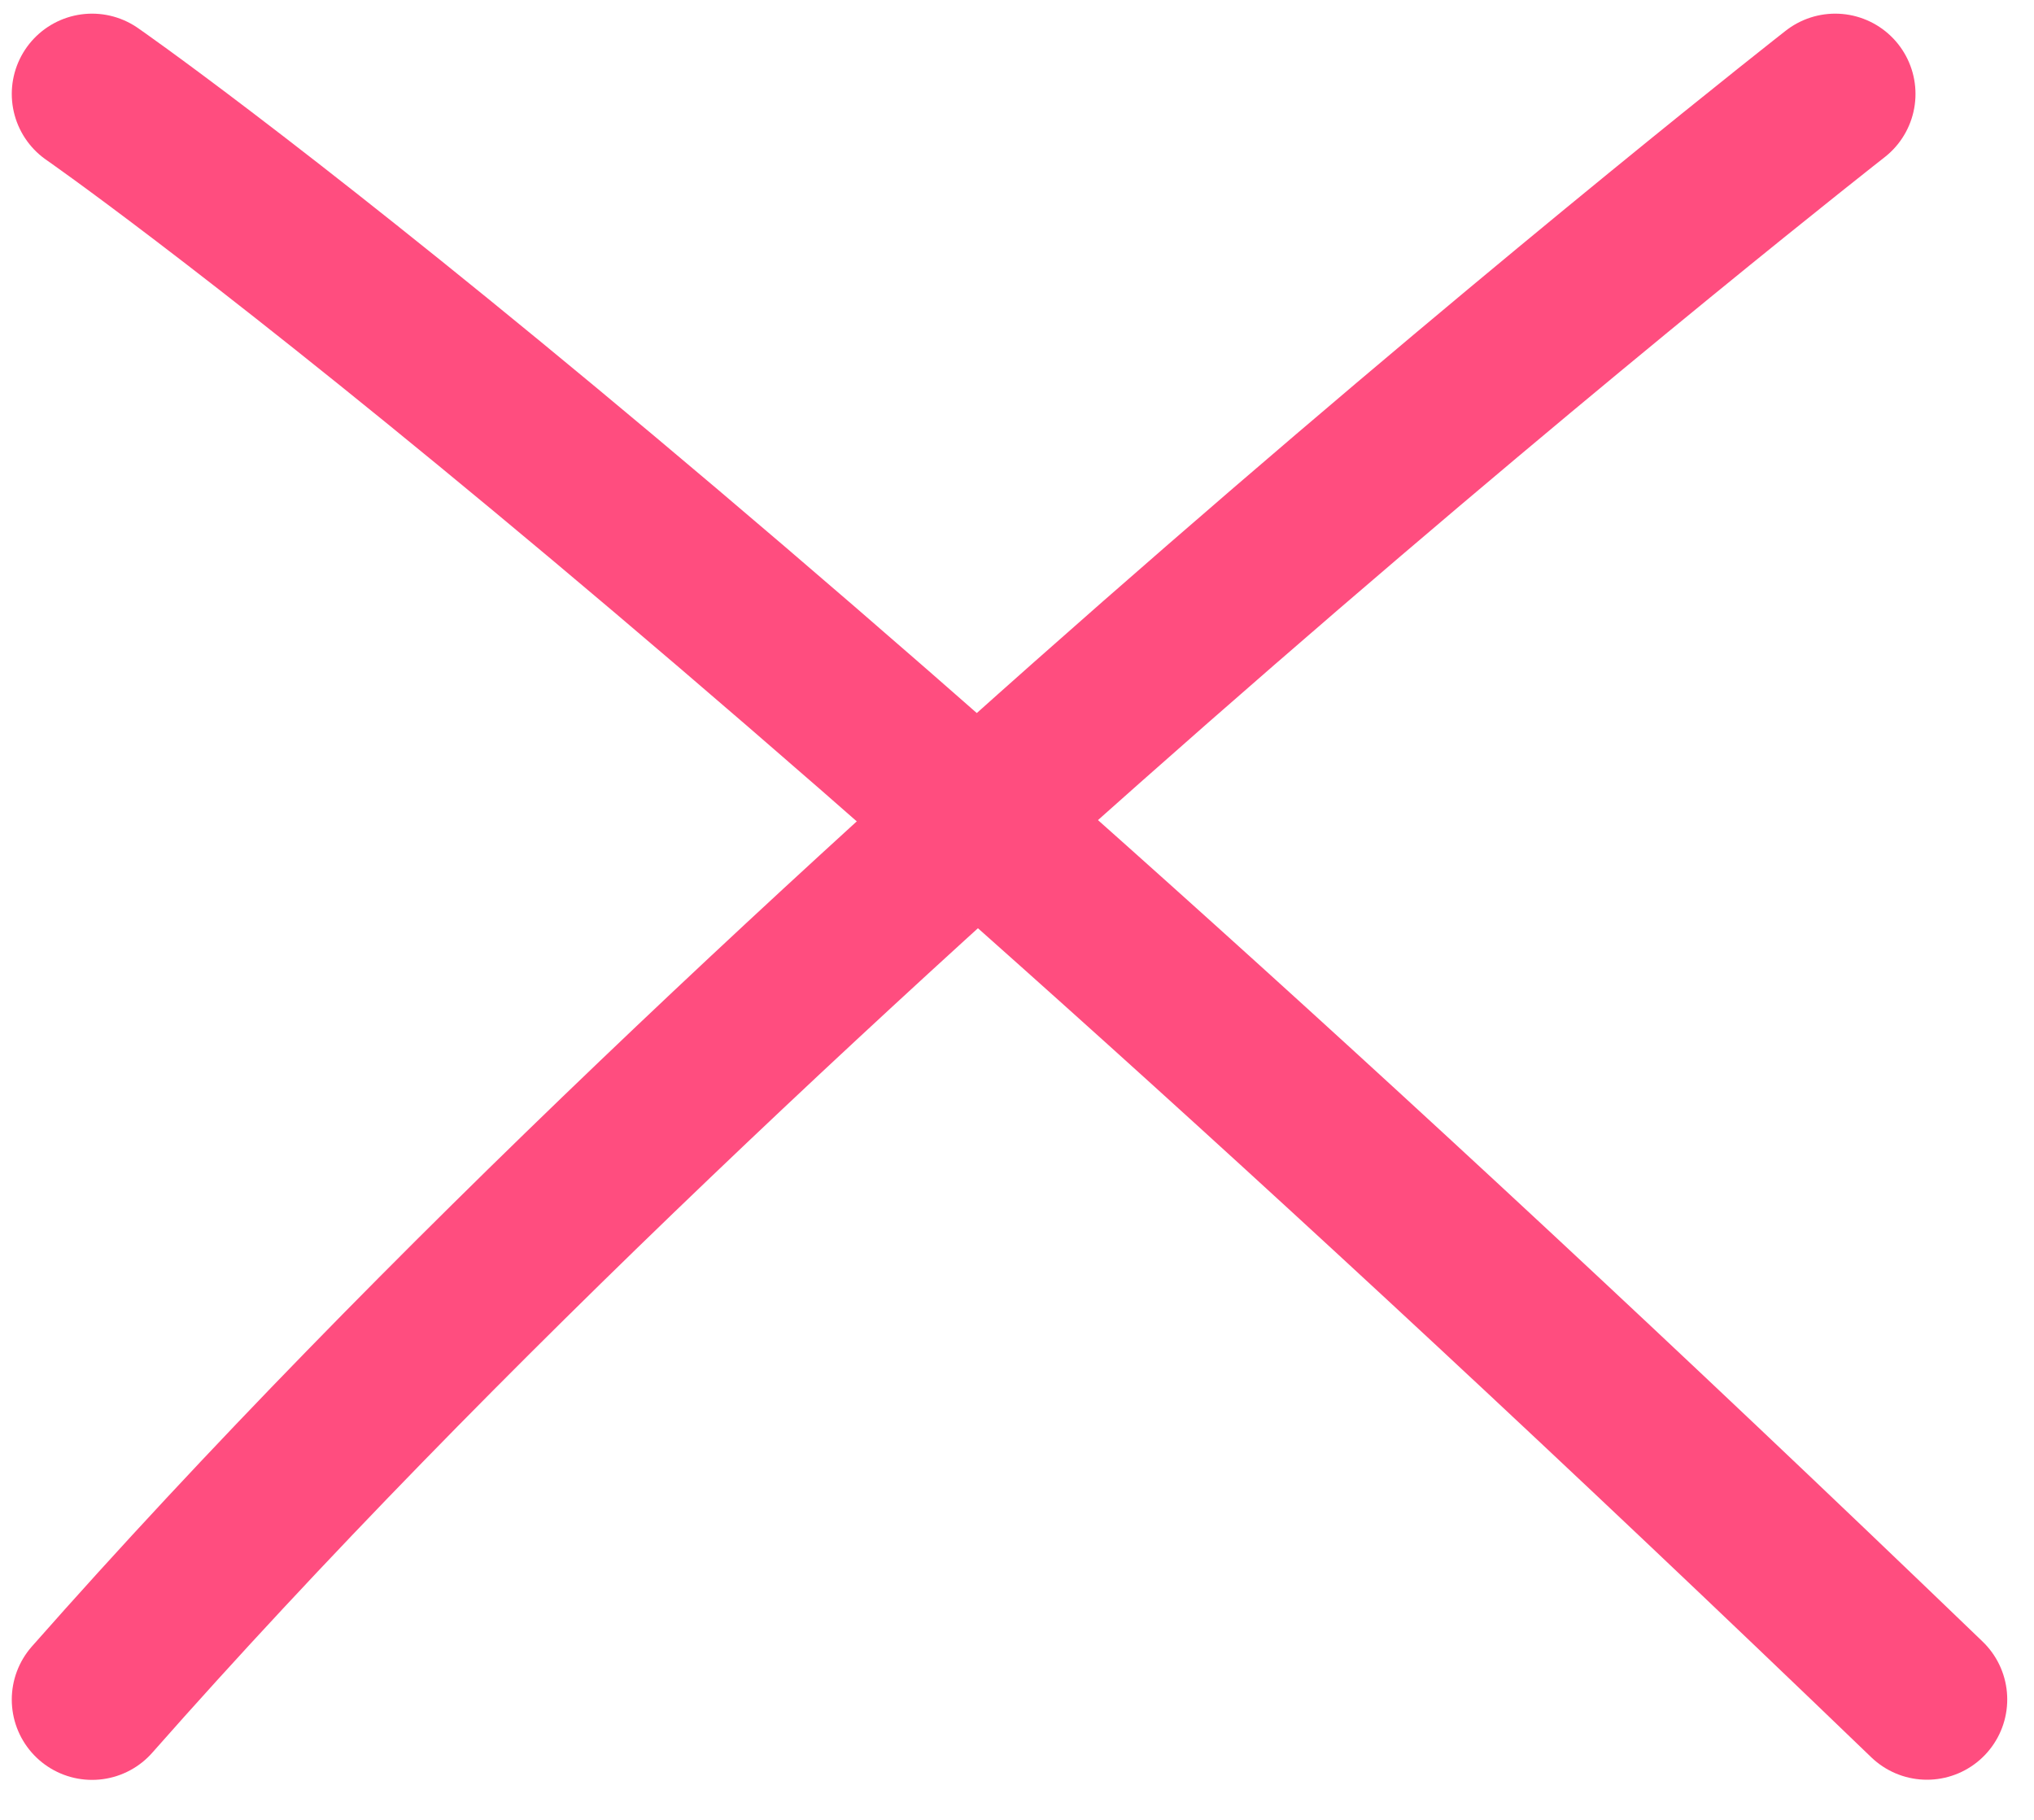 <svg width="38" height="34" viewBox="0 0 38 34" fill="none" xmlns="http://www.w3.org/2000/svg">
<path d="M34.286 1.755C34.286 1.755 14.575 17.181 1.72 31.753" stroke="#FF4D7F" stroke-width="3" stroke-linecap="round"/>
<path d="M1.72 1.755C1.72 1.755 12.861 9.468 36 31.75" stroke="#FF4D7F" stroke-width="3" stroke-linecap="round"/>
</svg>
